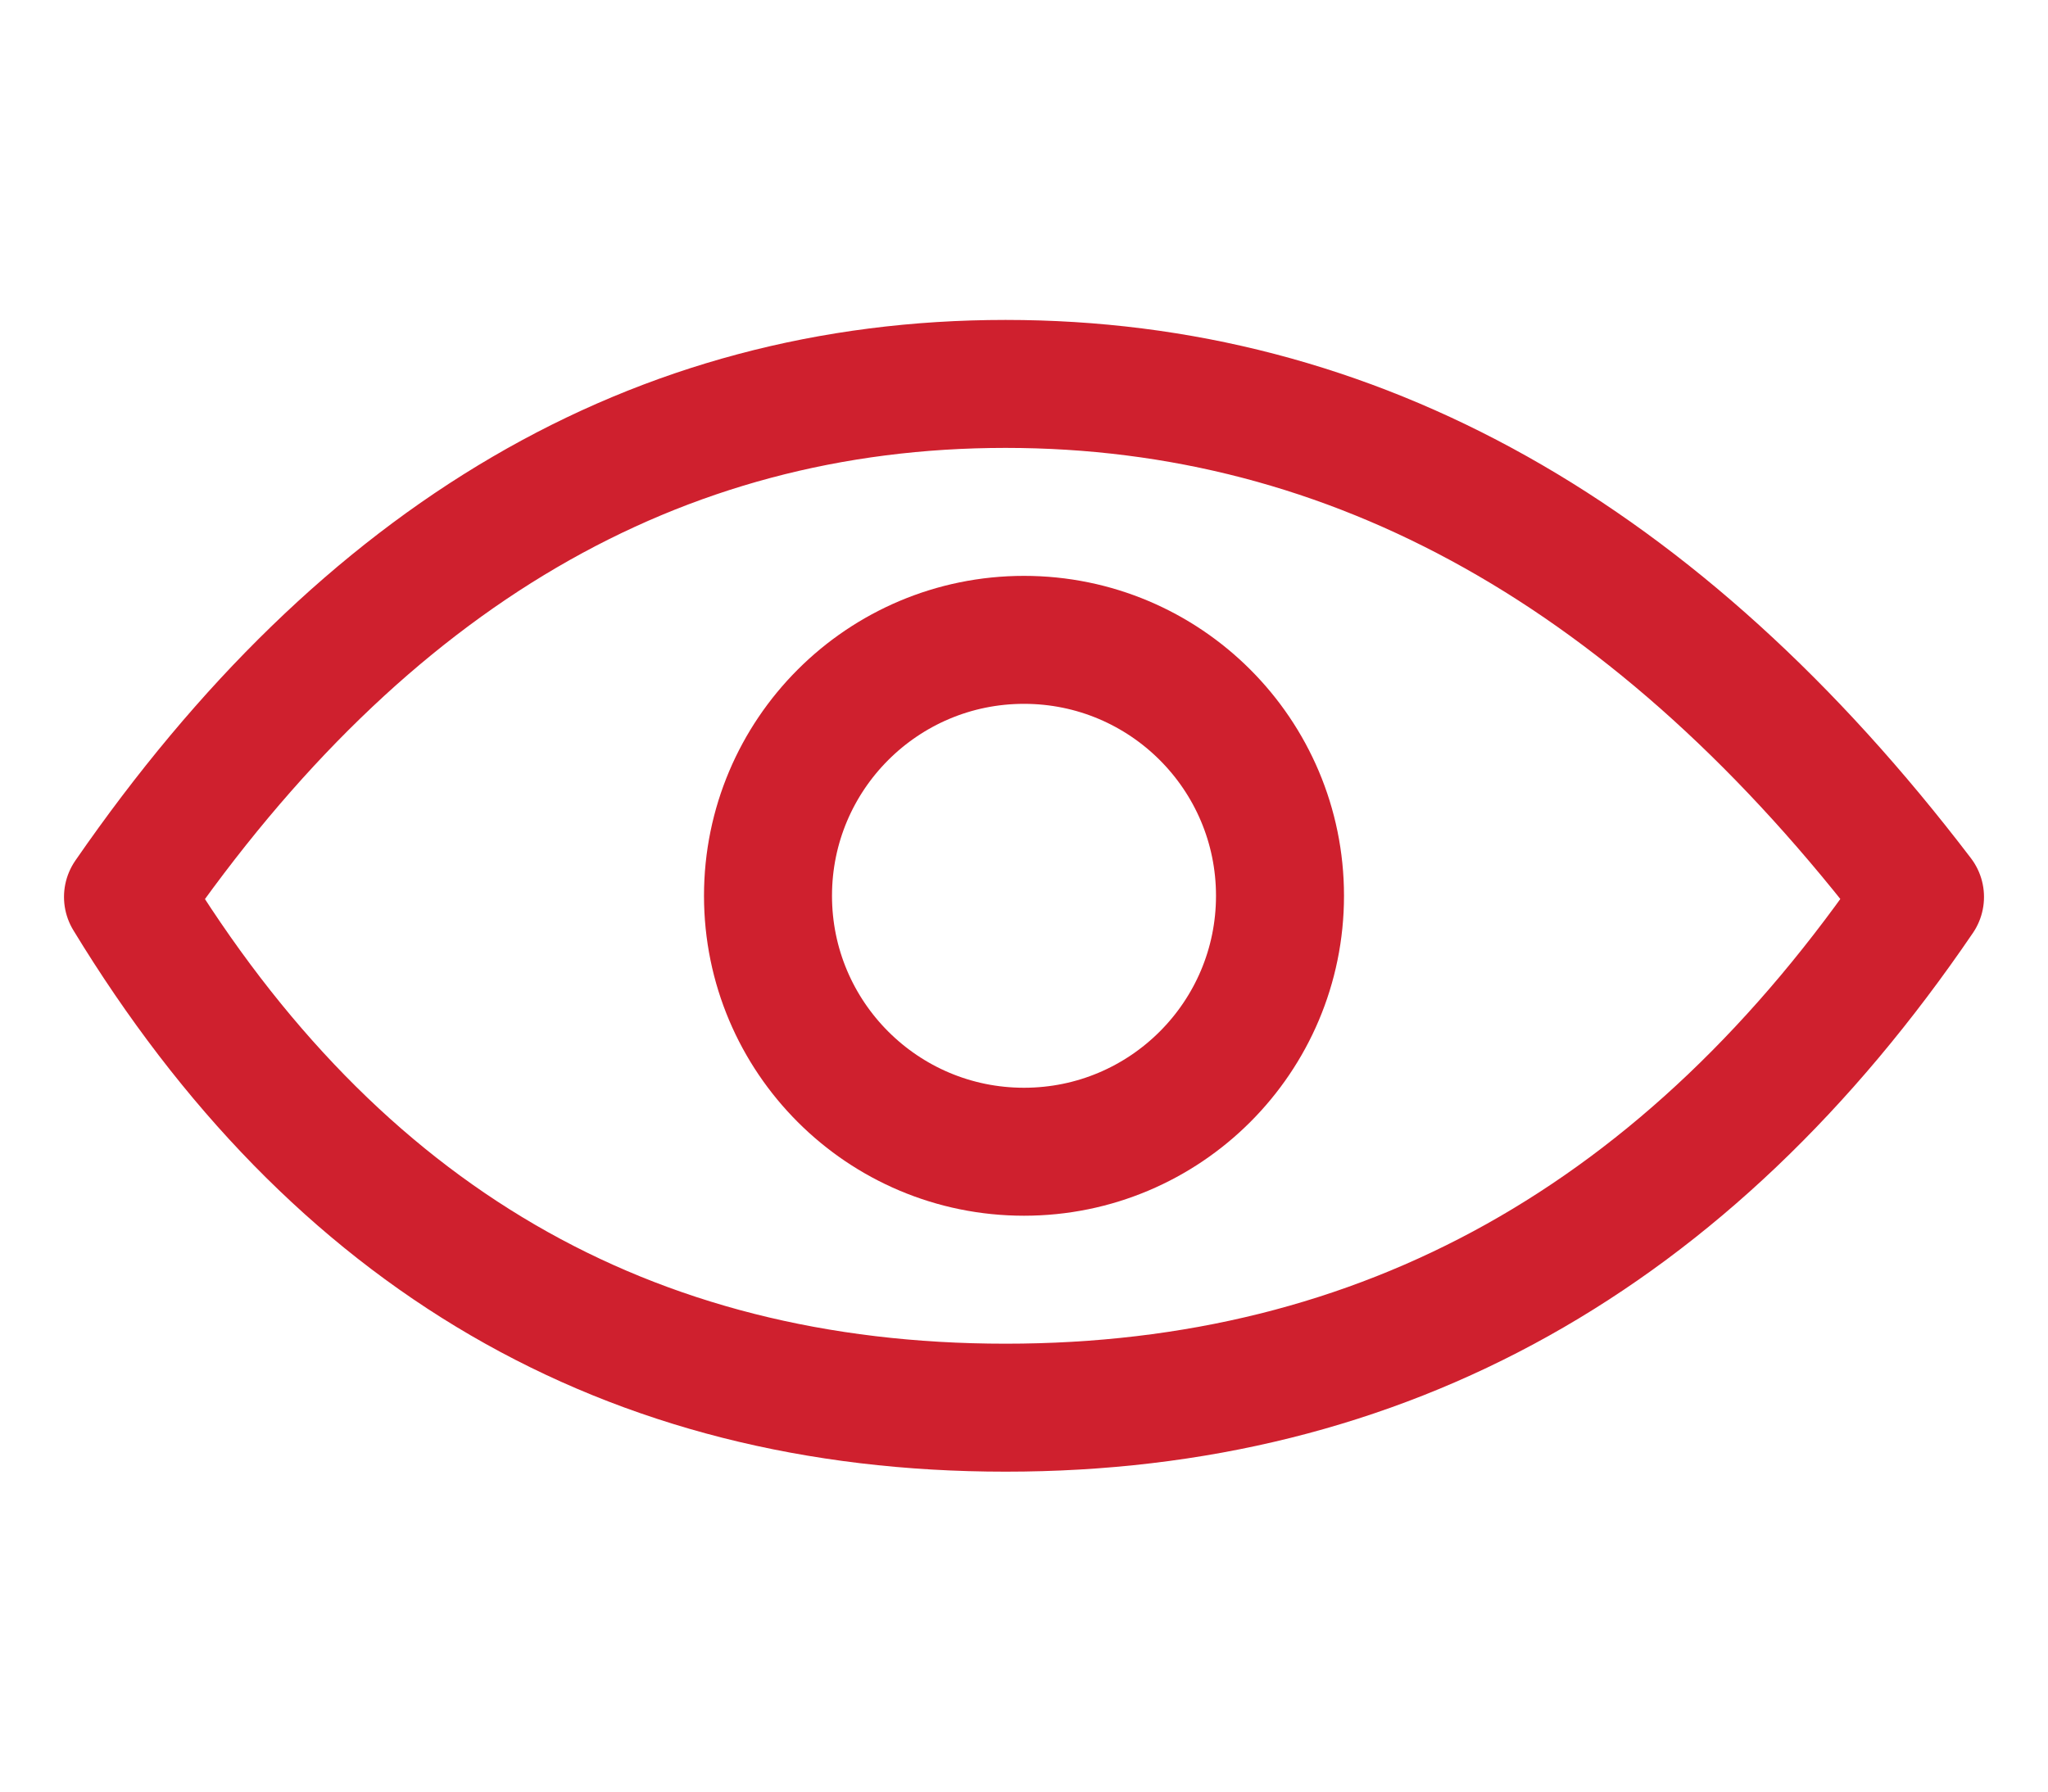 <?xml version="1.0" encoding="UTF-8"?>
<svg width="16px" height="14px" viewBox="0 0 16 14" version="1.1" xmlns="http://www.w3.org/2000/svg" xmlns:xlink="http://www.w3.org/1999/xlink">
    <!-- Generator: Sketch 63.1 (92452) - https://sketch.com -->
    <title>View</title>
    <desc>Created with Sketch.</desc>
    <g id="View" stroke="none" stroke-width="1" fill="none" fill-rule="evenodd" stroke-linecap="round" stroke-linejoin="round">
        <g id="Group" transform="translate(1, 3)" stroke="#CF202E">
            <path d="M0,4.009 C1.846,1.336 4.131,0 6.856,0 C9.58,0 11.962,1.336 14,4.009 C12.189,6.67 9.807,8 6.856,8 C3.904,8 1.619,6.67 0,4.009 Z" id="Path-13"></path>
            <circle id="Oval" cx="7" cy="4" r="2"></circle>
        </g>
    </g>
</svg>